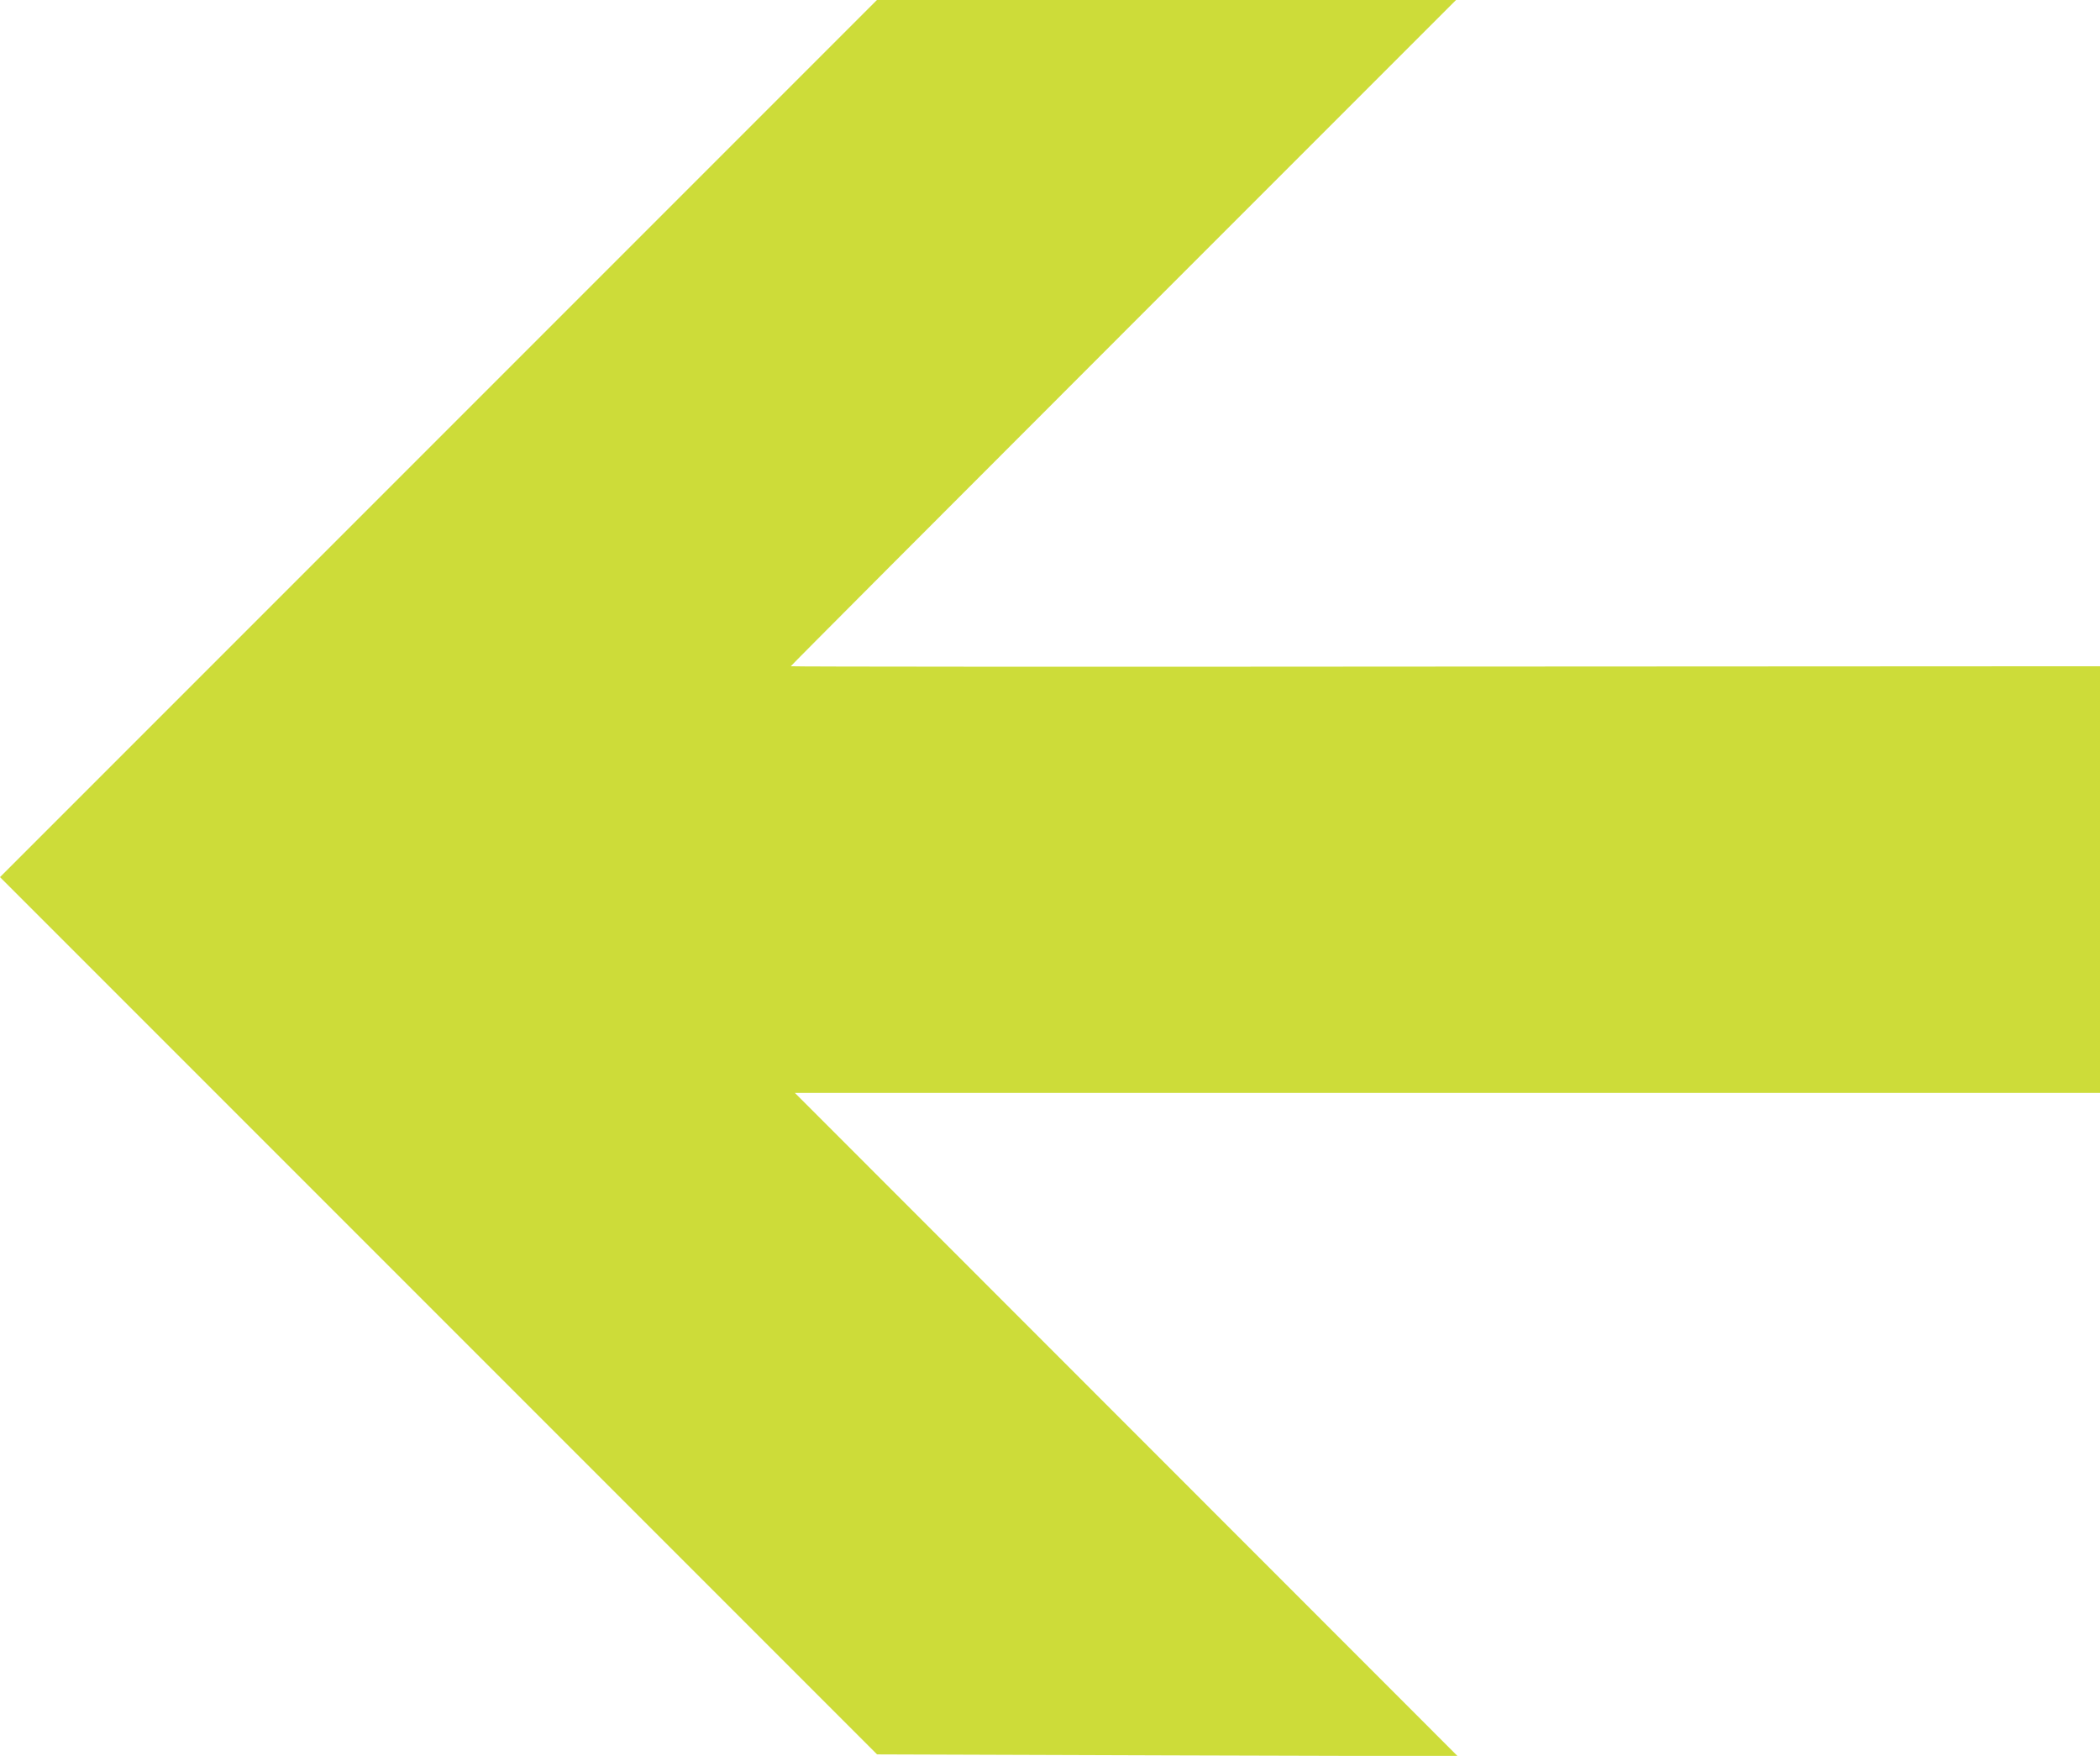 <?xml version="1.0" standalone="no"?>
<!DOCTYPE svg PUBLIC "-//W3C//DTD SVG 20010904//EN"
 "http://www.w3.org/TR/2001/REC-SVG-20010904/DTD/svg10.dtd">
<svg version="1.0" xmlns="http://www.w3.org/2000/svg"
 width="1280pt" height="1070pt" viewBox="0 0 1280 1070"
 preserveAspectRatio="xMidYMid meet">
<g transform="translate(0,1070) scale(0.1,-0.1)"
fill="#cddc39" stroke="none">
<path d="M2672 8027 l-2672 -2672 2673 -2673 2673 -2673 1769 -6 1770 -5
-2020 2021 -2020 2021 3977 0 3978 0 0 1300 0 1300 -3990 -2 c-2195 -2 -3990
-1 -3990 2 0 3 912 917 2027 2032 l2028 2028 -1765 0 -1765 0 -2673 -2673z"/>
</g>
</svg>
